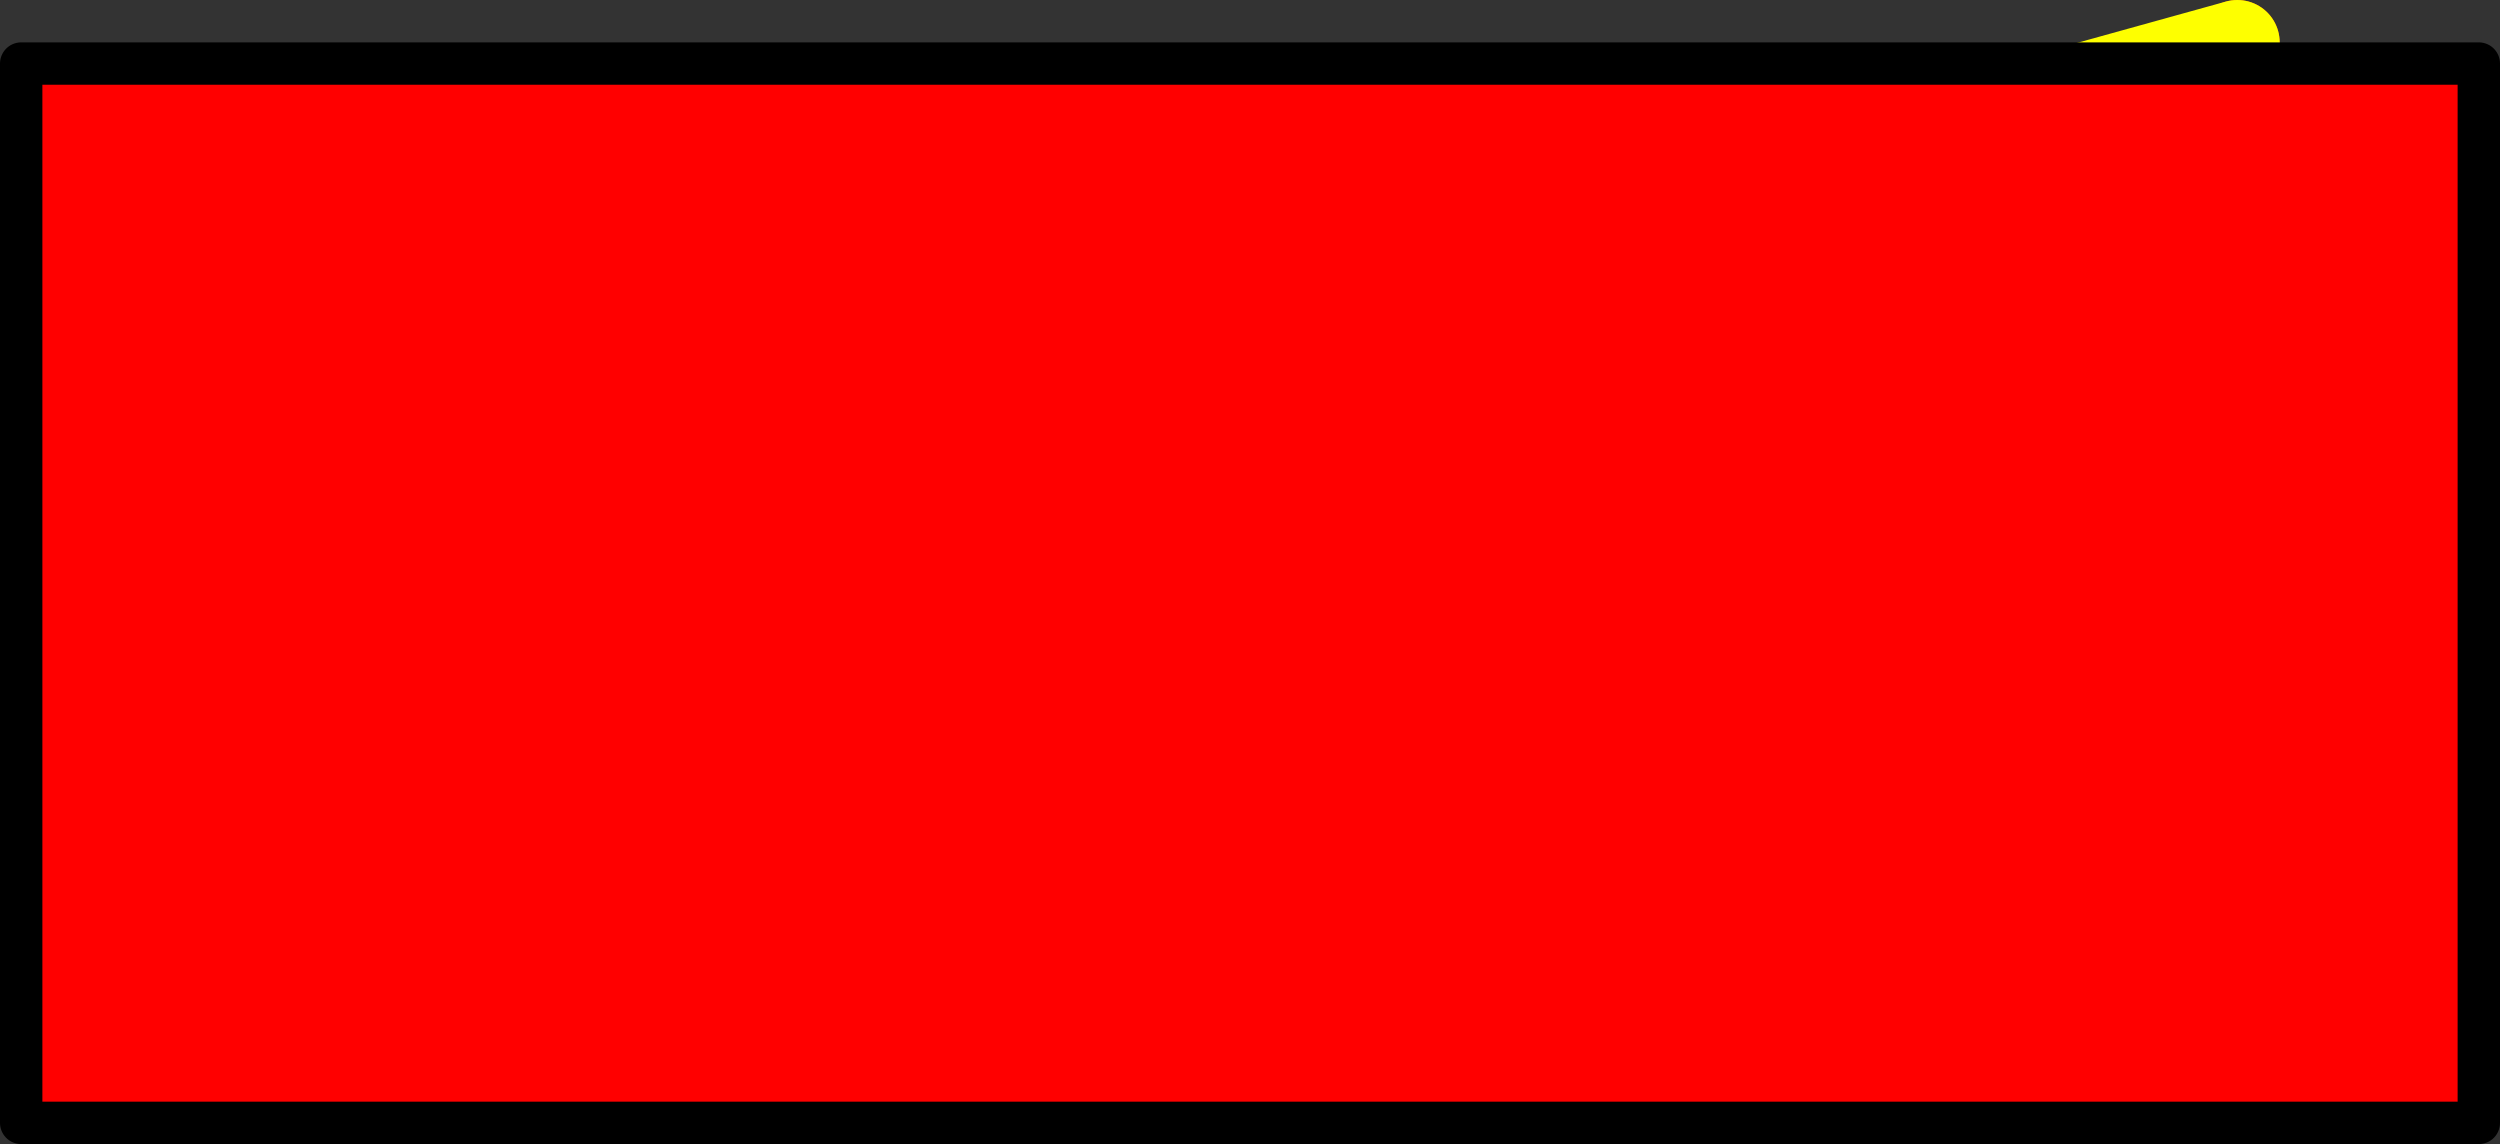<?xml version="1.0" encoding="UTF-8" standalone="no"?>
<svg xmlns:xlink="http://www.w3.org/1999/xlink" height="27.0px" width="59.0px" xmlns="http://www.w3.org/2000/svg">
  <rect width="100%" height="100%" fill="#333333" stroke="none"/>
  <g transform="matrix(1.0, 0.0, 0.0, 1.0, 29.5, 14.5)">
    <path d="M23.3 -13.75 L23.5 10.45 -22.45 -1.05 23.3 -13.75" fill="#ff9d00" fill-rule="evenodd" stroke="none"/>
    <path d="M-22.45 -0.8 L23.5 10.7 23.3 -13.5" fill="none" stroke="#ff6000" stroke-linecap="round" stroke-linejoin="round" stroke-width="2.0"/>
    <path d="M23.3 -13.5 L-22.45 -0.8" fill="none" stroke="#feff00" stroke-linecap="round" stroke-linejoin="round" stroke-width="2.0"/>
    <path d="M9.4 -2.65 L16.2 -2.65 16.2 0.2 9.4 0.2 9.4 -2.65" fill="#000000" fill-rule="evenodd" stroke="none"/>
    <path d="M29.0 -13.0 L29.0 12.0 -29.0 12.0 -29.0 -13.0 29.0 -13.0" fill="#ff0000" fill-rule="evenodd" stroke="none"/>
    <path d="M29.0 -13.0 L29.0 12.0 -29.0 12.0 -29.0 -13.0 29.0 -13.0 Z" fill="none" stroke="#000000" stroke-linecap="round" stroke-linejoin="round" stroke-width="1.0"/>
  </g>
</svg>
